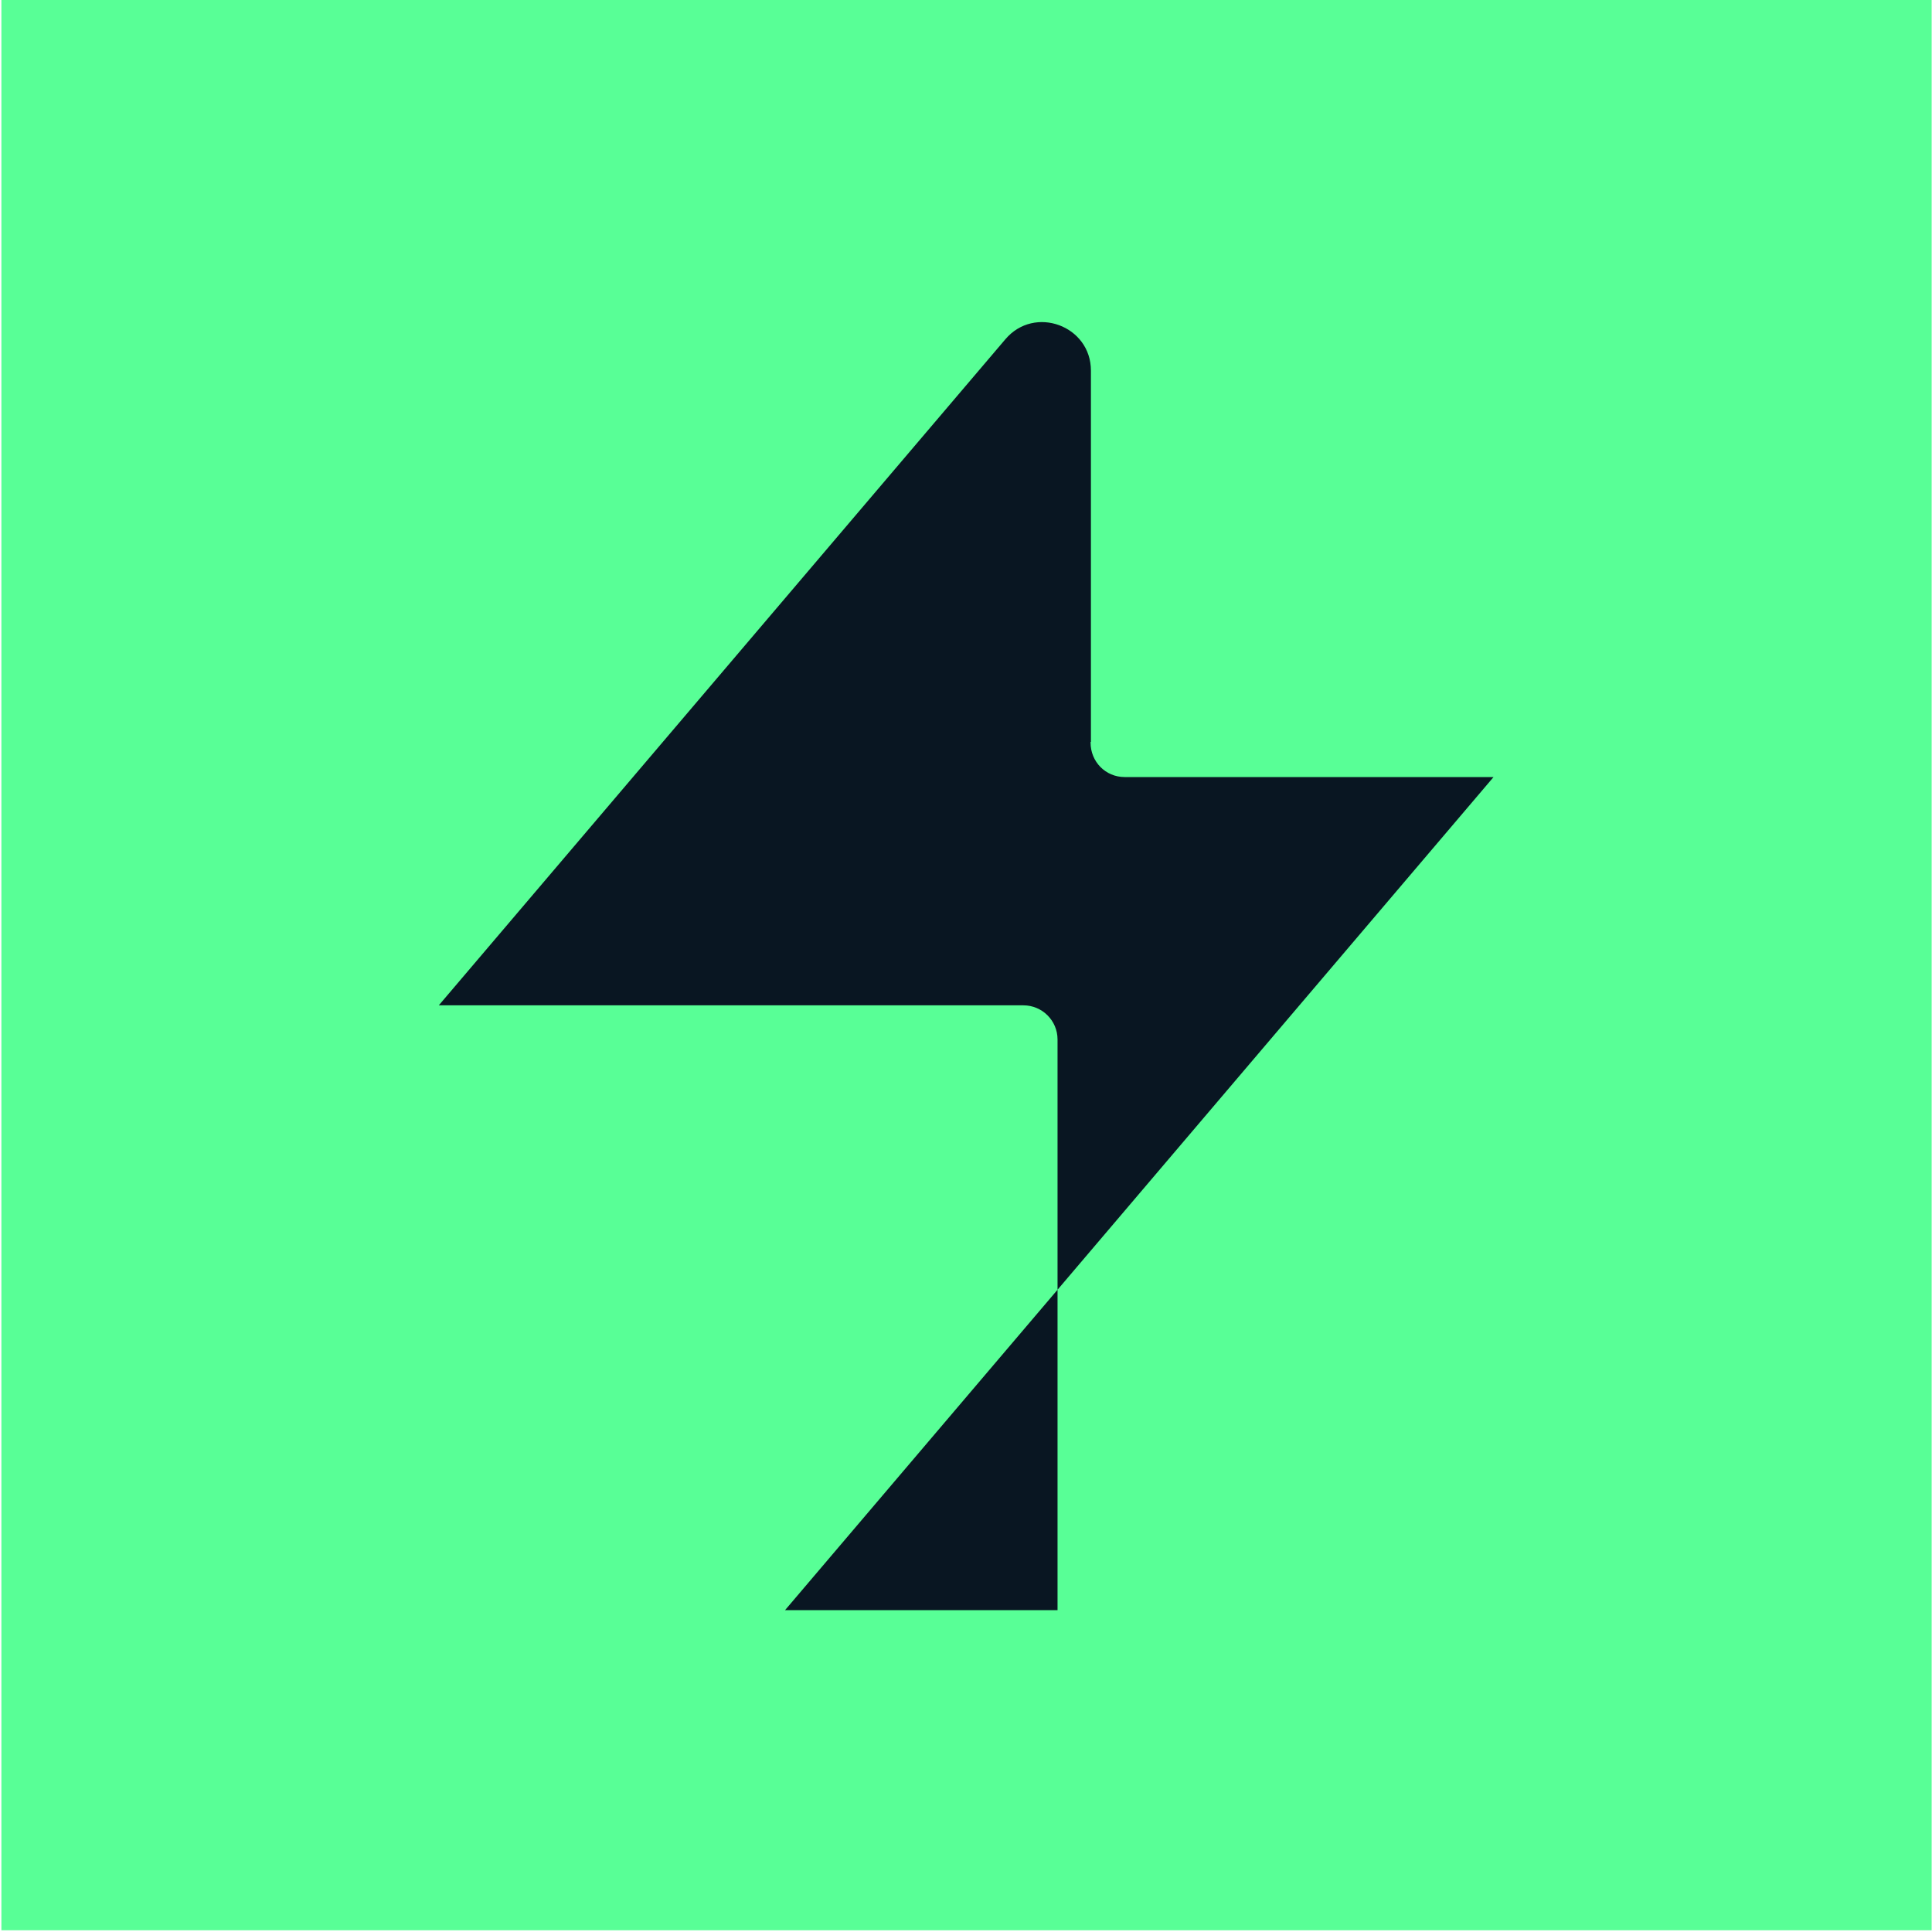 <?xml version="1.0" encoding="utf-8"?>
<svg xmlns="http://www.w3.org/2000/svg" fill="none" height="100%" overflow="visible" preserveAspectRatio="none" style="display: block;" viewBox="0 0 50 50" width="100%">
<g clip-path="url(#clip0_0_7463)" id="zuno bolt solid square - midnight on lime 1">
<path d="M49.991 0H0.036V49.955H49.991V0Z" fill="#58FF96" id="Vector"/>
<path d="M28.224 19.2C28.224 19.2 28.224 19.209 28.224 19.218C28.224 19.714 28.611 20.11 29.107 20.11H38.653L20.317 41.67H27.369V26.9C27.369 26.414 26.972 26.018 26.486 26.018H11.356L26.018 8.781C26.774 7.889 28.233 8.429 28.233 9.591V19.2H28.224Z" fill="#091622" id="Vector_2"/>
</g>
<defs>
<clipPath id="clip0_0_7463">
<rect fill="white" height="50" width="50"/>
</clipPath>
</defs>
</svg>